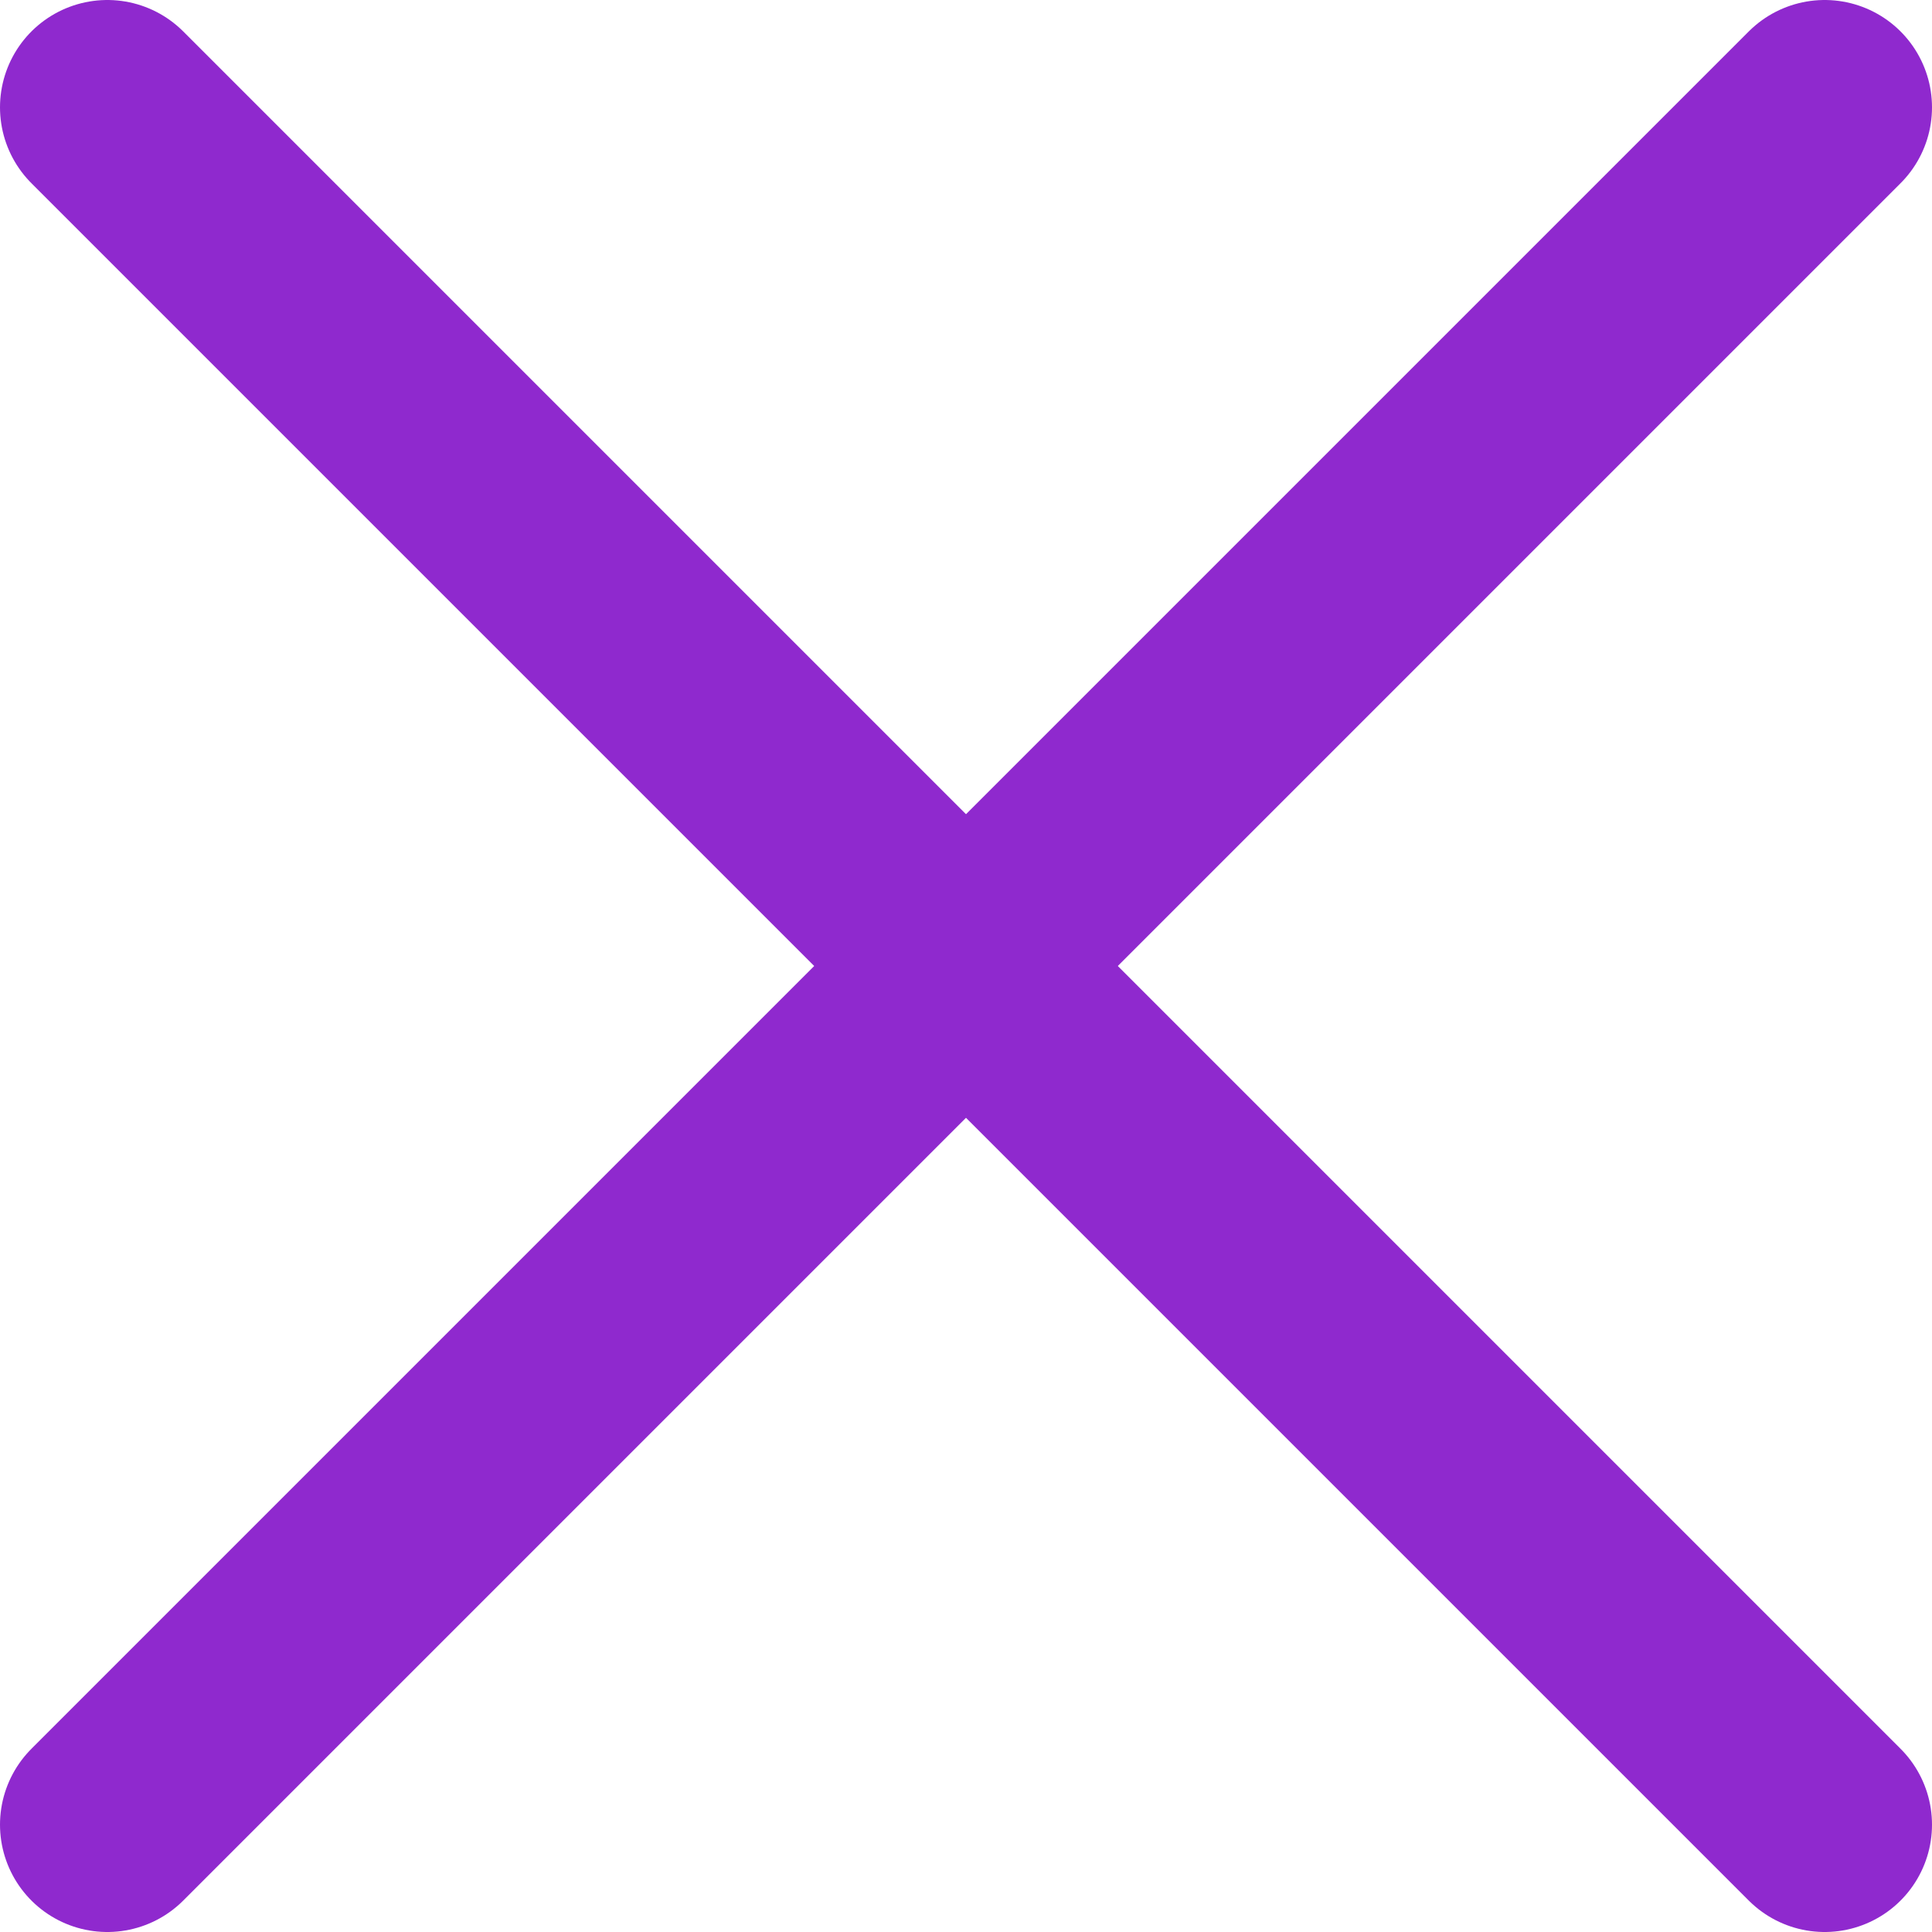 <svg width="18" height="18" viewBox="0 0 18 18" fill="none" xmlns="http://www.w3.org/2000/svg">
<path d="M1 17L17 1" stroke="#8F29CE" stroke-width="2" stroke-linecap="round" stroke-linejoin="round"/>
<path d="M17 17L1 1" stroke="#8F29CE" stroke-width="2" stroke-linecap="round" stroke-linejoin="round"/>
</svg>
